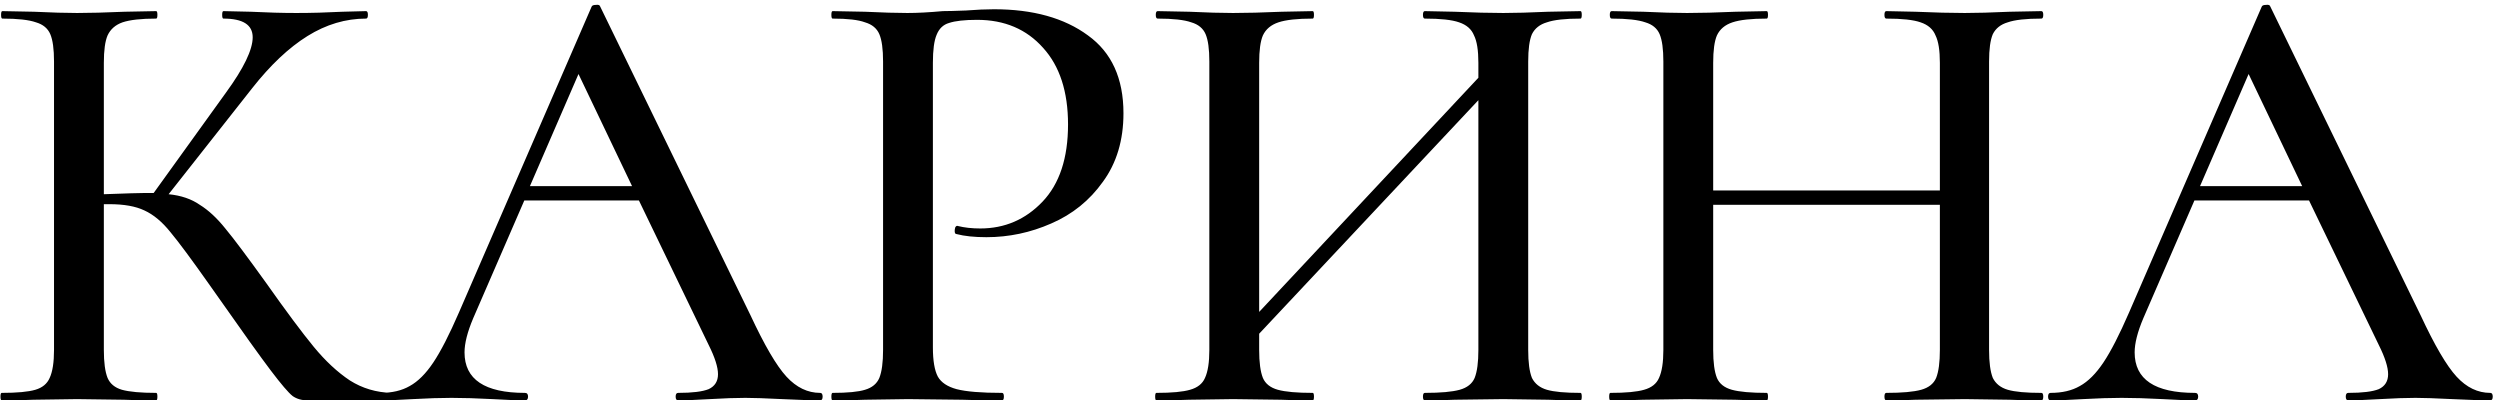 <?xml version="1.0" encoding="UTF-8"?> <svg xmlns="http://www.w3.org/2000/svg" width="281" height="45" viewBox="0 0 281 45" fill="none"> <path d="M44.013 44.16C44.106 44.16 44.153 44.3 44.153 44.58C44.153 44.86 44.106 45 44.013 45L34.562 45C33.909 45 33.349 44.837 32.883 44.51C32.416 44.137 31.599 43.18 30.433 41.64C29.266 40.1 27.259 37.3 24.413 33.24L23.573 32.05C21.566 29.203 20.096 27.22 19.163 26.1C18.229 24.933 17.249 24.117 16.223 23.65C15.242 23.183 13.936 22.95 12.303 22.95H11.672L11.672 39.33C11.672 40.73 11.812 41.78 12.092 42.48C12.373 43.133 12.909 43.577 13.703 43.81C14.543 44.043 15.826 44.16 17.552 44.16C17.646 44.16 17.692 44.3 17.692 44.58C17.692 44.86 17.646 45 17.552 45C16.012 45 14.799 44.977 13.912 44.93L8.662 44.86L3.762 44.93C2.922 44.977 1.732 45 0.192 45C0.099 45 0.052 44.86 0.052 44.58C0.052 44.3 0.099 44.16 0.192 44.16C1.919 44.16 3.179 44.043 3.972 43.81C4.766 43.577 5.302 43.133 5.582 42.48C5.909 41.78 6.072 40.73 6.072 39.33L6.072 6.92C6.072 5.52 5.932 4.493 5.652 3.84C5.372 3.187 4.836 2.743 4.042 2.51C3.249 2.23 1.989 2.09 0.262 2.09C0.169 2.09 0.122 1.95 0.122 1.67C0.122 1.39 0.169 1.25 0.262 1.25L3.832 1.32C5.792 1.413 7.402 1.46 8.662 1.46C10.062 1.46 11.836 1.413 13.982 1.32L17.552 1.25C17.646 1.25 17.692 1.39 17.692 1.67C17.692 1.95 17.646 2.09 17.552 2.09C15.873 2.09 14.613 2.23 13.773 2.51C12.979 2.79 12.419 3.28 12.092 3.98C11.812 4.633 11.672 5.66 11.672 7.06L11.672 21.83C14.193 21.737 15.756 21.69 16.363 21.69L17.273 21.69L25.392 10.42C27.399 7.667 28.402 5.59 28.402 4.19C28.402 2.79 27.306 2.09 25.113 2.09C25.019 2.09 24.973 1.95 24.973 1.67C24.973 1.39 25.019 1.25 25.113 1.25L28.192 1.32C30.059 1.413 31.762 1.46 33.303 1.46C34.983 1.46 36.709 1.413 38.483 1.32L41.142 1.25C41.282 1.25 41.352 1.39 41.352 1.67C41.352 1.95 41.282 2.09 41.142 2.09C38.856 2.09 36.663 2.743 34.562 4.05C32.462 5.357 30.386 7.317 28.332 9.93L18.953 21.83C20.352 21.97 21.519 22.367 22.453 23.02C23.433 23.627 24.389 24.513 25.323 25.68C26.256 26.8 27.796 28.853 29.942 31.84C32.182 35.013 33.956 37.393 35.263 38.98C36.569 40.567 37.922 41.827 39.322 42.76C40.722 43.647 42.286 44.113 44.013 44.16ZM92.183 44.16C92.37 44.16 92.463 44.3 92.463 44.58C92.463 44.86 92.37 45 92.183 45C91.297 45 89.873 44.953 87.913 44.86C86.047 44.767 84.67 44.72 83.783 44.72C82.71 44.72 81.38 44.767 79.793 44.86C78.207 44.953 77.017 45 76.223 45C76.037 45 75.943 44.86 75.943 44.58C75.943 44.3 76.037 44.16 76.223 44.16C77.81 44.16 78.953 44.02 79.653 43.74C80.353 43.413 80.703 42.853 80.703 42.06C80.703 41.267 80.353 40.17 79.653 38.77L71.813 22.53L58.933 22.53L53.193 35.76C52.54 37.3 52.213 38.583 52.213 39.61C52.213 42.643 54.477 44.16 59.003 44.16C59.237 44.16 59.353 44.3 59.353 44.58C59.353 44.86 59.237 45 59.003 45C58.163 45 56.95 44.953 55.363 44.86C53.59 44.767 52.05 44.72 50.743 44.72C49.53 44.72 48.083 44.767 46.403 44.86C44.91 44.953 43.697 45 42.763 45C42.577 45 42.483 44.86 42.483 44.58C42.483 44.3 42.577 44.16 42.763 44.16C44.07 44.16 45.167 43.903 46.053 43.39C46.987 42.877 47.873 41.99 48.713 40.73C49.553 39.47 50.51 37.603 51.583 35.13L66.493 0.76C66.54 0.62 66.703 0.55 66.983 0.55C67.263 0.503 67.427 0.573 67.473 0.76L84.343 35.41C85.93 38.817 87.283 41.127 88.403 42.34C89.523 43.553 90.783 44.16 92.183 44.16ZM59.563 20.92L71.043 20.92L65.023 8.32L59.563 20.92ZM104.857 39.05C104.857 40.543 105.044 41.64 105.417 42.34C105.791 42.993 106.491 43.46 107.517 43.74C108.591 44.02 110.294 44.16 112.627 44.16C112.767 44.16 112.837 44.3 112.837 44.58C112.837 44.86 112.767 45 112.627 45C110.714 45 109.221 44.977 108.147 44.93L102.057 44.86L97.227 44.93C96.341 44.977 95.127 45 93.587 45C93.494 45 93.447 44.86 93.447 44.58C93.447 44.3 93.494 44.16 93.587 44.16C95.267 44.16 96.481 44.043 97.227 43.81C98.021 43.577 98.557 43.133 98.837 42.48C99.117 41.78 99.257 40.73 99.257 39.33L99.257 6.92C99.257 5.52 99.117 4.493 98.837 3.84C98.557 3.187 98.021 2.743 97.227 2.51C96.481 2.23 95.267 2.09 93.587 2.09C93.494 2.09 93.447 1.95 93.447 1.67C93.447 1.39 93.494 1.25 93.587 1.25L97.227 1.32C99.187 1.413 100.774 1.46 101.987 1.46C103.107 1.46 104.437 1.39 105.977 1.25C106.537 1.25 107.401 1.227 108.567 1.18C109.781 1.087 110.831 1.04 111.717 1.04C116.104 1.04 119.627 2.02 122.287 3.98C124.947 5.893 126.277 8.81 126.277 12.73C126.277 15.763 125.507 18.33 123.967 20.43C122.474 22.53 120.537 24.093 118.157 25.12C115.824 26.147 113.397 26.66 110.877 26.66C109.524 26.66 108.404 26.543 107.517 26.31C107.377 26.31 107.307 26.193 107.307 25.96C107.307 25.82 107.331 25.68 107.377 25.54C107.471 25.4 107.564 25.353 107.657 25.4C108.404 25.587 109.244 25.68 110.177 25.68C112.931 25.68 115.264 24.677 117.177 22.67C119.091 20.663 120.047 17.77 120.047 13.99C120.047 10.303 119.114 7.433 117.247 5.38C115.381 3.28 112.907 2.23 109.827 2.23C108.427 2.23 107.377 2.347 106.677 2.58C106.024 2.767 105.557 3.21 105.277 3.91C104.997 4.563 104.857 5.613 104.857 7.06L104.857 39.05ZM177.65 44.16C177.743 44.16 177.79 44.3 177.79 44.58C177.79 44.86 177.743 45 177.65 45C176.11 45 174.897 44.977 174.01 44.93L168.97 44.86L163.51 44.93C162.67 44.977 161.55 45 160.15 45C160.01 45 159.94 44.86 159.94 44.58C159.94 44.3 160.01 44.16 160.15 44.16C161.923 44.16 163.23 44.043 164.07 43.81C164.91 43.577 165.47 43.133 165.75 42.48C166.03 41.78 166.17 40.73 166.17 39.33L166.17 11.26L141.53 37.51L141.53 39.33C141.53 40.73 141.67 41.78 141.95 42.48C142.23 43.133 142.79 43.577 143.63 43.81C144.47 44.043 145.777 44.16 147.55 44.16C147.643 44.16 147.69 44.3 147.69 44.58C147.69 44.86 147.643 45 147.55 45C146.057 45 144.867 44.977 143.98 44.93L138.59 44.86L133.62 44.93C132.733 44.977 131.52 45 129.98 45C129.887 45 129.84 44.86 129.84 44.58C129.84 44.3 129.887 44.16 129.98 44.16C131.707 44.16 132.967 44.043 133.76 43.81C134.6 43.577 135.16 43.133 135.44 42.48C135.767 41.78 135.93 40.73 135.93 39.33L135.93 6.92C135.93 5.52 135.79 4.493 135.51 3.84C135.23 3.187 134.693 2.743 133.9 2.51C133.107 2.23 131.847 2.09 130.12 2.09C129.98 2.09 129.91 1.95 129.91 1.67C129.91 1.39 129.98 1.25 130.12 1.25L133.69 1.32C135.65 1.413 137.283 1.46 138.59 1.46C140.083 1.46 141.903 1.413 144.05 1.32L147.55 1.25C147.643 1.25 147.69 1.39 147.69 1.67C147.69 1.95 147.643 2.09 147.55 2.09C145.823 2.09 144.54 2.23 143.7 2.51C142.86 2.79 142.277 3.28 141.95 3.98C141.67 4.633 141.53 5.66 141.53 7.06L141.53 35.06L166.17 8.74V7.06C166.17 5.66 166.007 4.633 165.68 3.98C165.4 3.28 164.84 2.79 164 2.51C163.207 2.23 161.923 2.09 160.15 2.09C160.01 2.09 159.94 1.95 159.94 1.67C159.94 1.39 160.01 1.25 160.15 1.25L163.51 1.32C165.657 1.413 167.477 1.46 168.97 1.46C170.277 1.46 171.957 1.413 174.01 1.32L177.65 1.25C177.743 1.25 177.79 1.39 177.79 1.67C177.79 1.95 177.743 2.09 177.65 2.09C175.923 2.09 174.663 2.23 173.87 2.51C173.077 2.743 172.517 3.187 172.19 3.84C171.91 4.493 171.77 5.52 171.77 6.92L171.77 39.33C171.77 40.73 171.91 41.78 172.19 42.48C172.517 43.133 173.077 43.577 173.87 43.81C174.663 44.043 175.923 44.16 177.65 44.16ZM229.452 44.16C229.592 44.16 229.662 44.3 229.662 44.58C229.662 44.86 229.592 45 229.452 45C227.958 45 226.768 44.977 225.882 44.93L220.842 44.86L215.312 44.93C214.518 44.977 213.422 45 212.022 45C211.882 45 211.812 44.86 211.812 44.58C211.812 44.3 211.882 44.16 212.022 44.16C213.795 44.16 215.102 44.043 215.942 43.81C216.782 43.577 217.342 43.133 217.622 42.48C217.902 41.78 218.042 40.73 218.042 39.33L218.042 23.02L192.562 23.02L192.562 39.33C192.562 40.73 192.702 41.78 192.982 42.48C193.262 43.133 193.822 43.577 194.662 43.81C195.502 44.043 196.808 44.16 198.582 44.16C198.675 44.16 198.722 44.3 198.722 44.58C198.722 44.86 198.675 45 198.582 45C197.088 45 195.898 44.977 195.012 44.93L189.622 44.86L184.652 44.93C183.765 44.977 182.552 45 181.012 45C180.918 45 180.872 44.86 180.872 44.58C180.872 44.3 180.918 44.16 181.012 44.16C182.738 44.16 183.998 44.043 184.792 43.81C185.632 43.577 186.192 43.133 186.472 42.48C186.798 41.78 186.962 40.73 186.962 39.33L186.962 6.92C186.962 5.52 186.822 4.493 186.542 3.84C186.262 3.187 185.725 2.743 184.932 2.51C184.138 2.23 182.878 2.09 181.152 2.09C181.012 2.09 180.942 1.95 180.942 1.67C180.942 1.39 181.012 1.25 181.152 1.25L184.722 1.32C186.682 1.413 188.315 1.46 189.622 1.46C191.115 1.46 192.935 1.413 195.082 1.32L198.582 1.25C198.675 1.25 198.722 1.39 198.722 1.67C198.722 1.95 198.675 2.09 198.582 2.09C196.855 2.09 195.572 2.23 194.732 2.51C193.892 2.79 193.308 3.28 192.982 3.98C192.702 4.633 192.562 5.66 192.562 7.06V21.41L218.042 21.41V7.06C218.042 5.66 217.878 4.633 217.552 3.98C217.272 3.28 216.712 2.79 215.872 2.51C215.078 2.23 213.795 2.09 212.022 2.09C211.882 2.09 211.812 1.95 211.812 1.67C211.812 1.39 211.882 1.25 212.022 1.25L215.312 1.32C217.458 1.413 219.302 1.46 220.842 1.46C222.148 1.46 223.828 1.413 225.882 1.32L229.452 1.25C229.592 1.25 229.662 1.39 229.662 1.67C229.662 1.95 229.592 2.09 229.452 2.09C227.725 2.09 226.465 2.23 225.672 2.51C224.878 2.743 224.318 3.187 223.992 3.84C223.712 4.493 223.572 5.52 223.572 6.92L223.572 39.33C223.572 40.73 223.712 41.78 223.992 42.48C224.318 43.133 224.878 43.577 225.672 43.81C226.465 44.043 227.725 44.16 229.452 44.16ZM279.904 44.16C280.09 44.16 280.184 44.3 280.184 44.58C280.184 44.86 280.09 45 279.904 45C279.017 45 277.594 44.953 275.634 44.86C273.767 44.767 272.39 44.72 271.504 44.72C270.43 44.72 269.1 44.767 267.514 44.86C265.927 44.953 264.737 45 263.944 45C263.757 45 263.664 44.86 263.664 44.58C263.664 44.3 263.757 44.16 263.944 44.16C265.53 44.16 266.674 44.02 267.374 43.74C268.074 43.413 268.424 42.853 268.424 42.06C268.424 41.267 268.074 40.17 267.374 38.77L259.534 22.53L246.654 22.53L240.914 35.76C240.26 37.3 239.934 38.583 239.934 39.61C239.934 42.643 242.197 44.16 246.724 44.16C246.957 44.16 247.074 44.3 247.074 44.58C247.074 44.86 246.957 45 246.724 45C245.884 45 244.67 44.953 243.084 44.86C241.31 44.767 239.77 44.72 238.464 44.72C237.25 44.72 235.804 44.767 234.124 44.86C232.63 44.953 231.417 45 230.484 45C230.297 45 230.204 44.86 230.204 44.58C230.204 44.3 230.297 44.16 230.484 44.16C231.79 44.16 232.887 43.903 233.774 43.39C234.707 42.877 235.594 41.99 236.434 40.73C237.274 39.47 238.23 37.603 239.304 35.13L254.214 0.76C254.26 0.62 254.424 0.55 254.704 0.55C254.984 0.503 255.147 0.573 255.194 0.76L272.064 35.41C273.65 38.817 275.004 41.127 276.124 42.34C277.244 43.553 278.504 44.16 279.904 44.16ZM247.284 20.92L258.764 20.92L252.744 8.32L247.284 20.92Z" fill="black"></path> </svg> 
